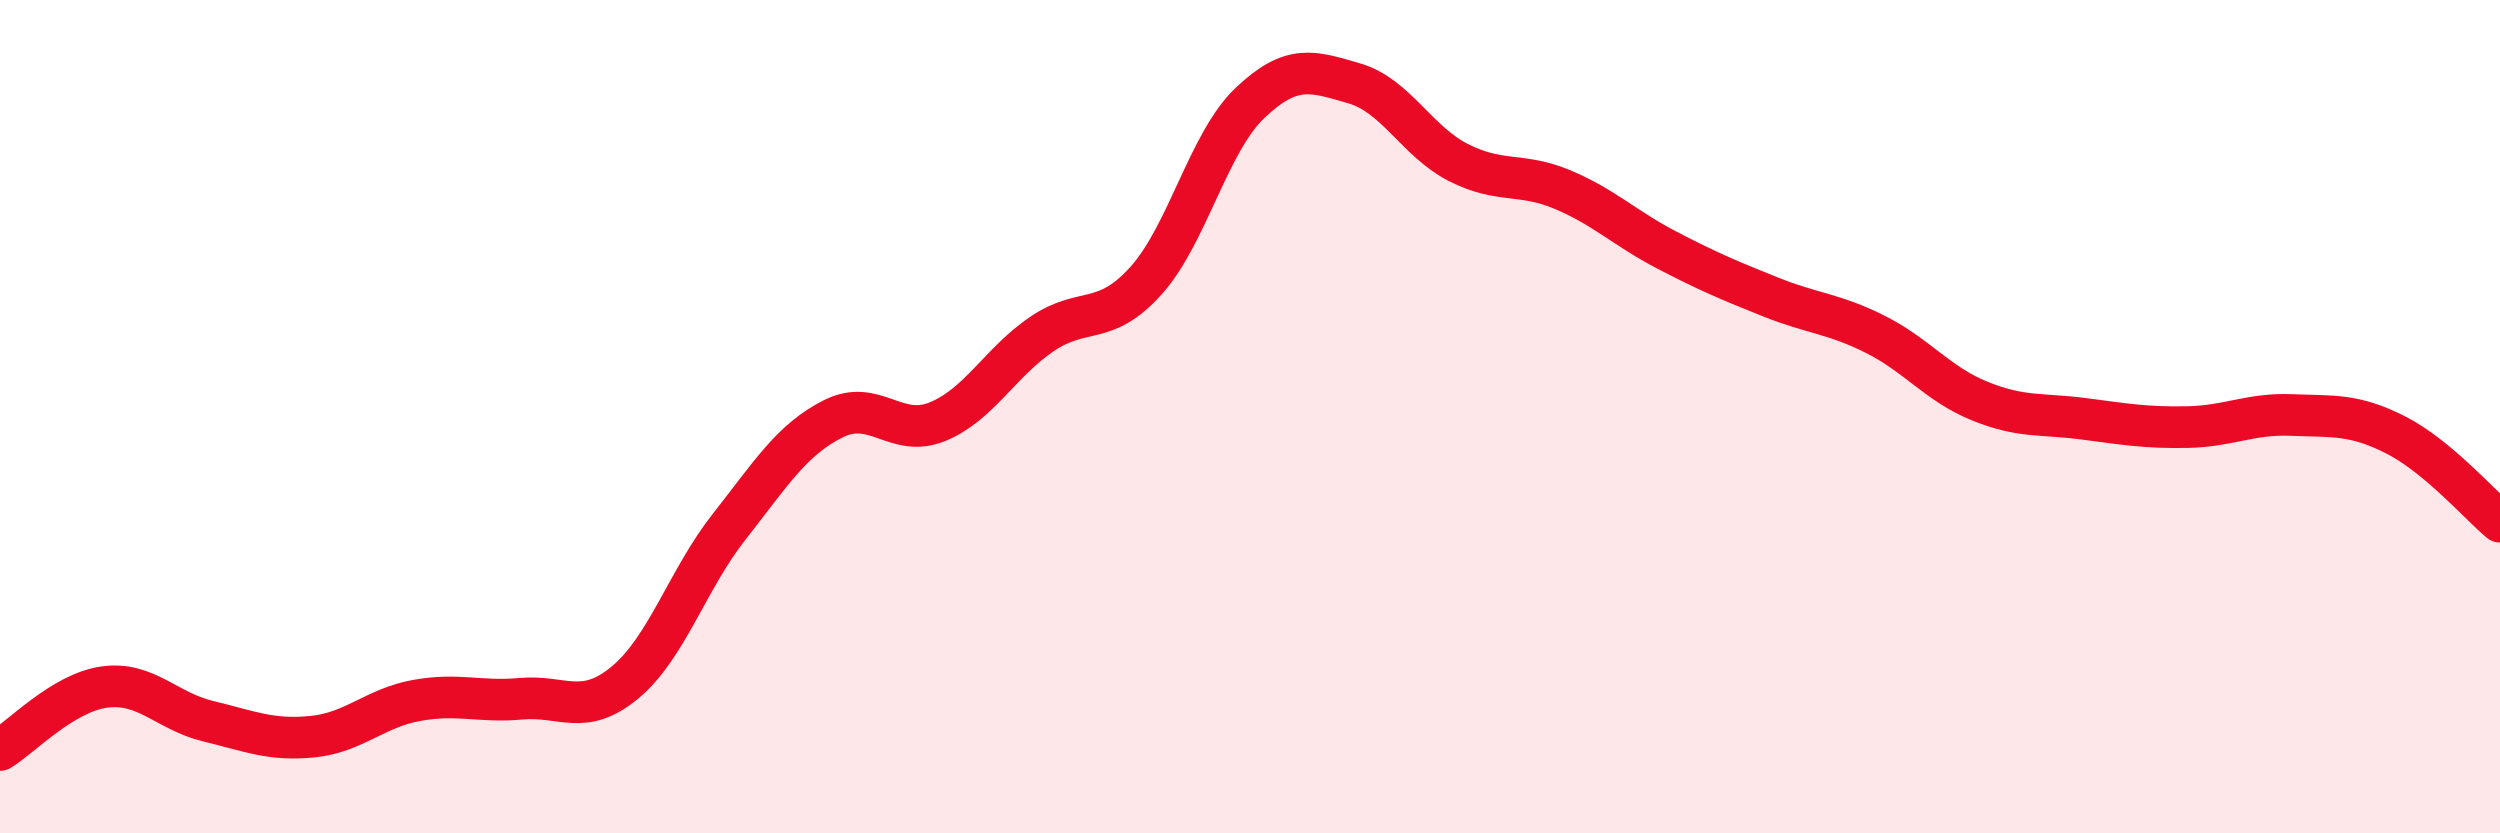 
    <svg width="60" height="20" viewBox="0 0 60 20" xmlns="http://www.w3.org/2000/svg">
      <path
        d="M 0,18 C 0.5,17.7 1.5,16.63 2.5,16.49 C 3.5,16.35 4,17.07 5,17.31 C 6,17.55 6.5,17.78 7.5,17.68 C 8.5,17.58 9,16.99 10,16.81 C 11,16.63 11.5,16.86 12.5,16.77 C 13.5,16.68 14,17.21 15,16.38 C 16,15.55 16.5,13.91 17.5,12.64 C 18.5,11.37 19,10.55 20,10.05 C 21,9.55 21.5,10.53 22.5,10.12 C 23.5,9.71 24,8.7 25,8.02 C 26,7.34 26.5,7.85 27.5,6.74 C 28.5,5.63 29,3.42 30,2.47 C 31,1.52 31.5,1.71 32.5,2 C 33.5,2.29 34,3.39 35,3.9 C 36,4.41 36.5,4.13 37.5,4.55 C 38.5,4.97 39,5.48 40,6 C 41,6.52 41.5,6.73 42.5,7.13 C 43.5,7.53 44,7.52 45,8.02 C 46,8.52 46.5,9.21 47.5,9.62 C 48.5,10.03 49,9.92 50,10.05 C 51,10.18 51.5,10.27 52.5,10.25 C 53.5,10.23 54,9.92 55,9.96 C 56,10 56.5,9.93 57.5,10.44 C 58.5,10.95 59.5,12.1 60,12.52L60 20L0 20Z"
        fill="#EB0A25"
        opacity="0.1"
        stroke-linecap="round"
        stroke-linejoin="round"
      />
      <path
        d="M 0,18 C 0.5,17.7 1.5,16.63 2.5,16.49 C 3.5,16.35 4,17.07 5,17.31 C 6,17.55 6.5,17.78 7.5,17.68 C 8.5,17.58 9,16.99 10,16.81 C 11,16.63 11.5,16.86 12.5,16.77 C 13.5,16.68 14,17.21 15,16.38 C 16,15.55 16.5,13.91 17.5,12.64 C 18.5,11.37 19,10.55 20,10.05 C 21,9.55 21.5,10.53 22.5,10.12 C 23.5,9.71 24,8.7 25,8.02 C 26,7.34 26.5,7.85 27.5,6.74 C 28.5,5.63 29,3.42 30,2.47 C 31,1.52 31.5,1.71 32.5,2 C 33.5,2.29 34,3.39 35,3.9 C 36,4.41 36.5,4.13 37.5,4.55 C 38.5,4.97 39,5.48 40,6 C 41,6.52 41.5,6.73 42.5,7.13 C 43.5,7.53 44,7.52 45,8.02 C 46,8.52 46.5,9.21 47.5,9.62 C 48.5,10.03 49,9.92 50,10.05 C 51,10.18 51.5,10.27 52.5,10.25 C 53.5,10.23 54,9.92 55,9.96 C 56,10 56.5,9.93 57.5,10.44 C 58.5,10.95 59.5,12.1 60,12.52"
        stroke="#EB0A25"
        stroke-width="1"
        fill="none"
        stroke-linecap="round"
        stroke-linejoin="round"
      />
    </svg>
  